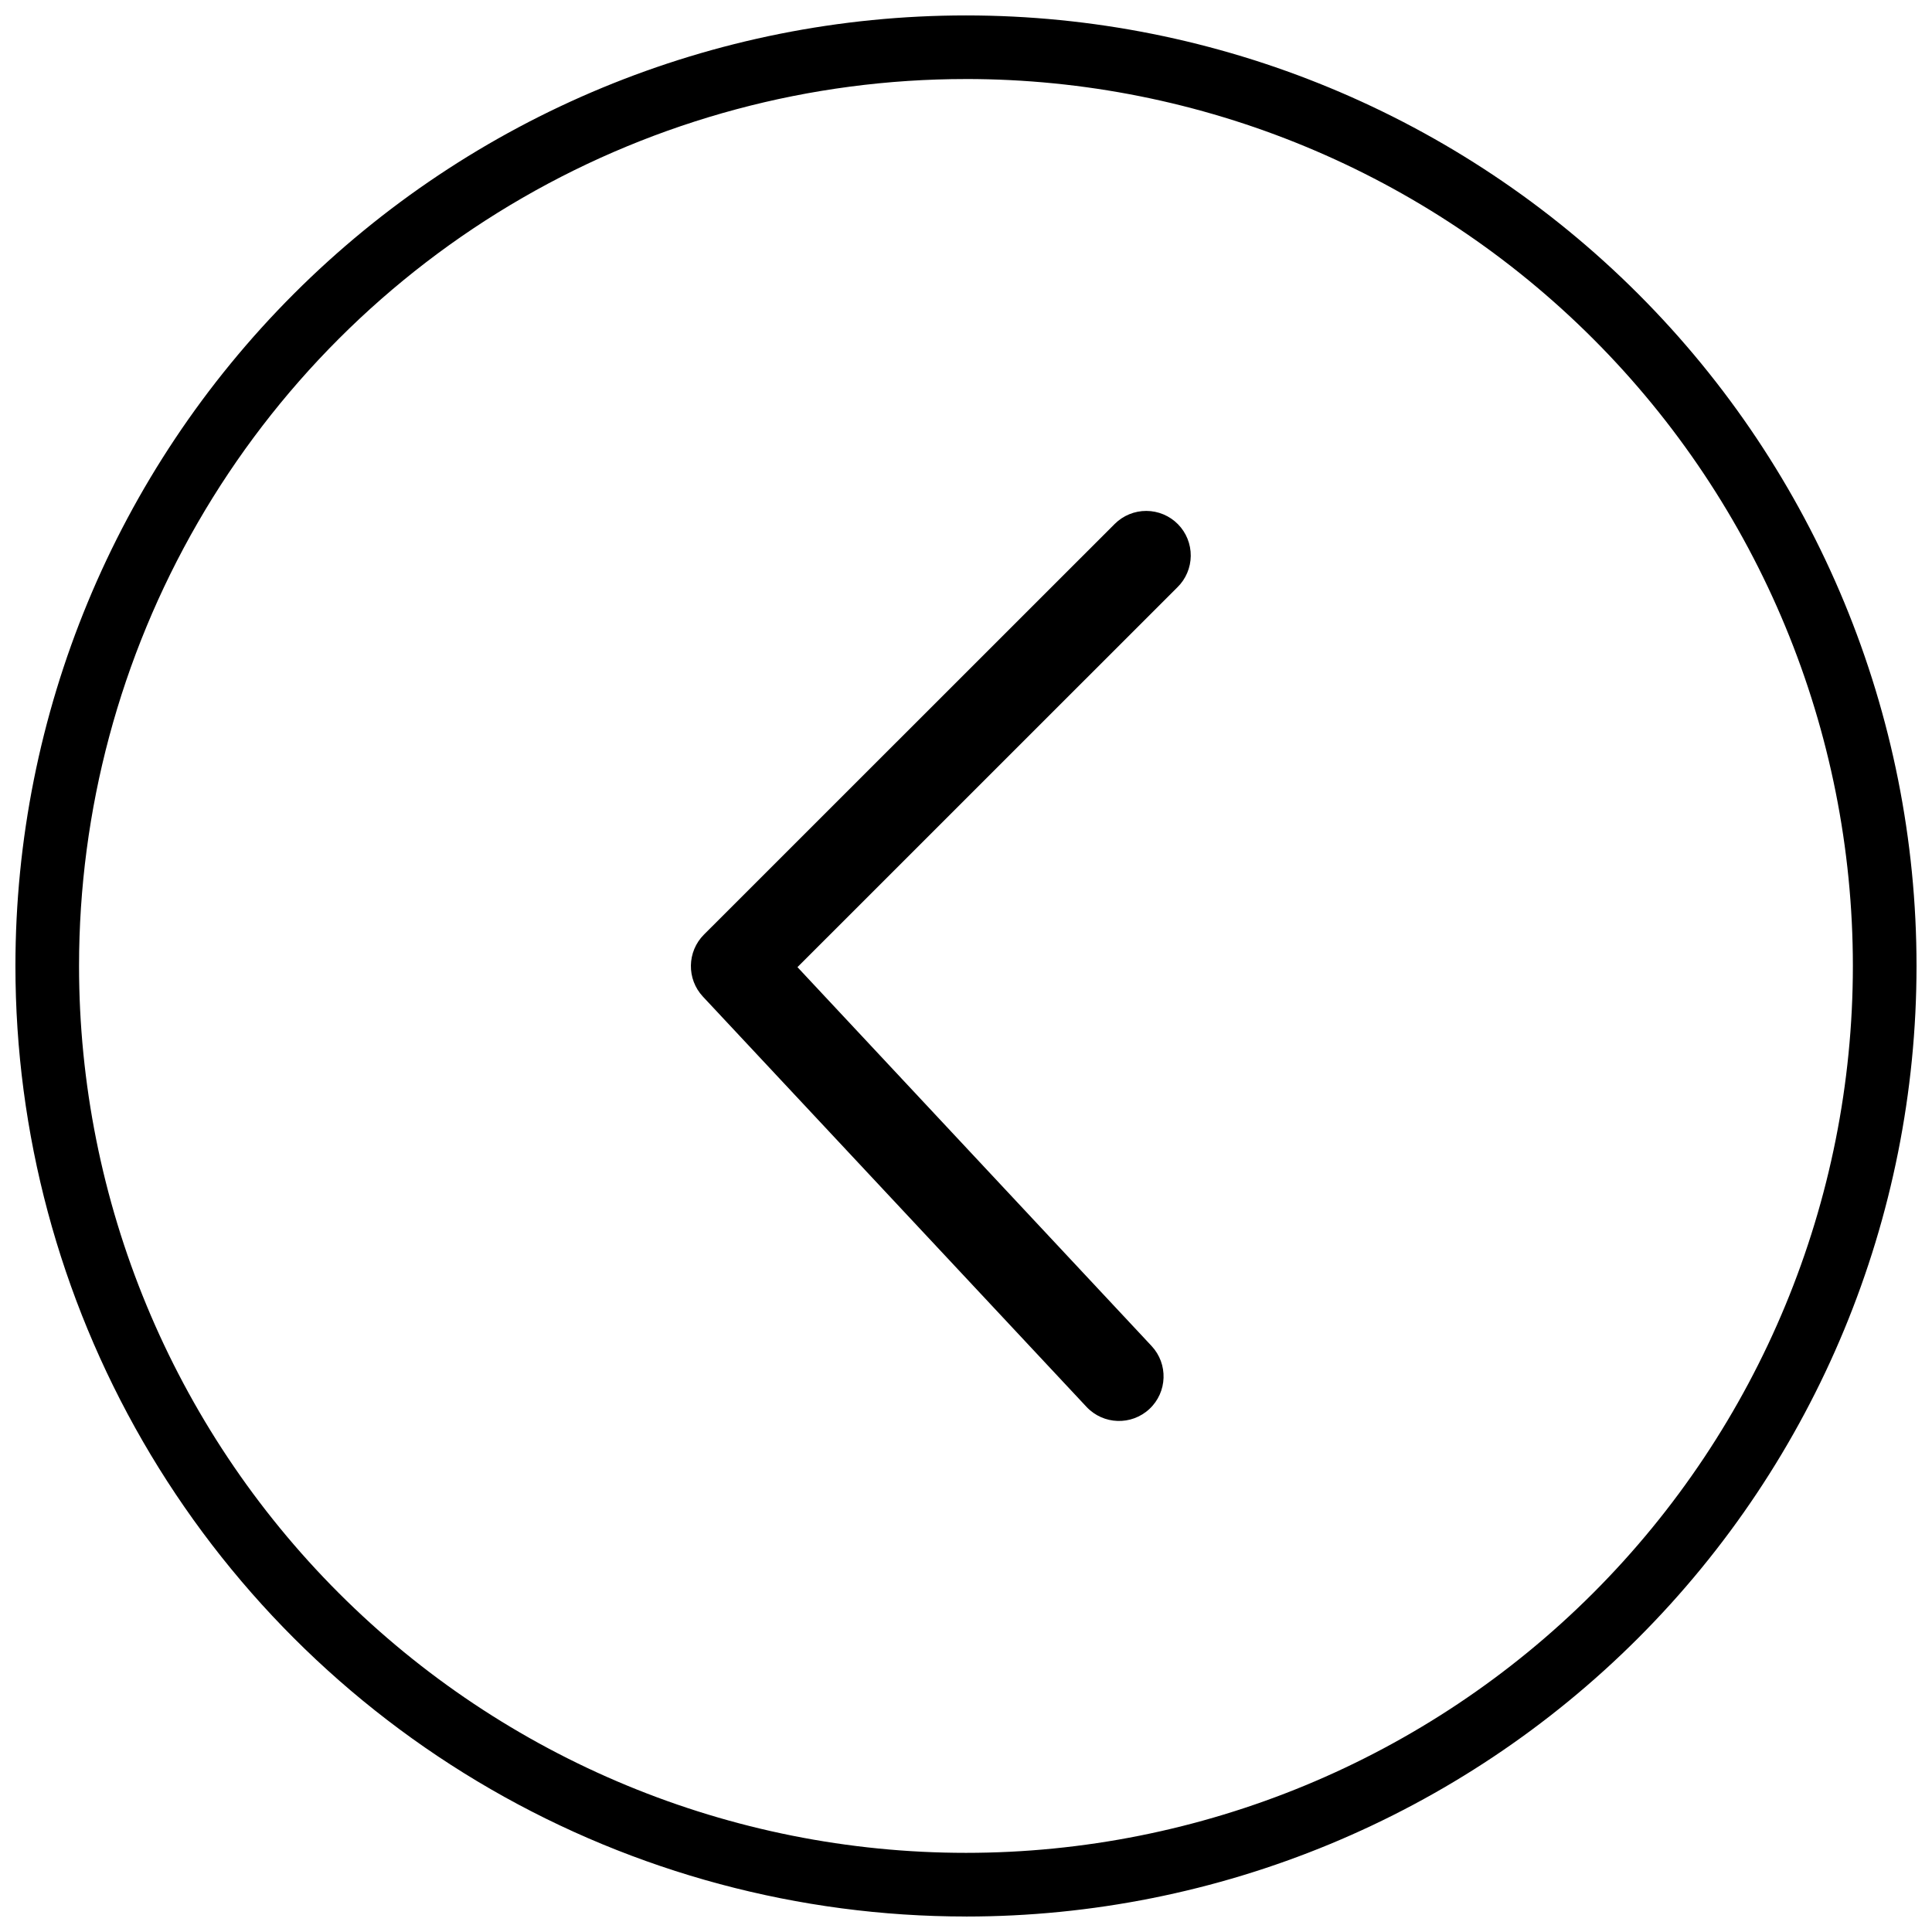 <?xml version="1.0" encoding="UTF-8"?>
<!-- Uploaded to: ICON Repo, www.svgrepo.com, Generator: ICON Repo Mixer Tools -->
<svg width="800px" height="800px" version="1.1" viewBox="144 144 512 512" xmlns="http://www.w3.org/2000/svg">
 <defs>
  <clipPath id="a">
   <path d="m148.09 148.09h503.81v503.81h-503.81z"/>
  </clipPath>
 </defs>
 <path d="m431.93 516.83c4.457 4.762 11.93 5.008 16.691 0.551 4.762-4.453 5.008-11.926 0.551-16.688l-93.836-100.39 100.66-100.64h0.004c2.25-2.195 3.531-5.195 3.562-8.336 0.035-3.144-1.188-6.172-3.394-8.41-2.207-2.238-5.215-3.504-8.355-3.519-3.144-0.016-6.164 1.223-8.391 3.441l-0.113 0.113-108.76 108.73c-4.496 4.508-4.617 11.766-0.277 16.422z"/>
 <g clip-path="url(#a)">
  <path d="m399.99 651.9c66.809 0.004 130.88-26.531 178.12-73.773 47.242-47.238 73.785-111.31 73.789-178.12 0.004-66.812-26.531-130.89-73.773-178.13-47.238-47.242-111.31-73.785-178.12-73.789-66.812-0.004-130.89 26.535-178.13 73.773-47.242 47.238-73.785 111.31-73.789 178.12-0.004 44.219 11.637 87.656 33.742 125.95 22.109 38.293 53.906 70.098 92.199 92.207 38.293 22.109 81.734 33.754 125.95 33.754zm0-486.96c62.336 0 122.12 24.762 166.2 68.844 44.078 44.078 68.84 103.86 68.84 166.2 0 62.336-24.762 122.12-68.84 166.2s-103.86 68.84-166.2 68.84c-62.34 0-122.12-24.762-166.2-68.84-44.082-44.078-68.844-103.86-68.844-166.2 0-41.262 10.859-81.793 31.488-117.52 20.629-35.73 50.301-65.402 86.031-86.031 35.73-20.629 76.262-31.488 117.52-31.488z"/>
 </g>
</svg>